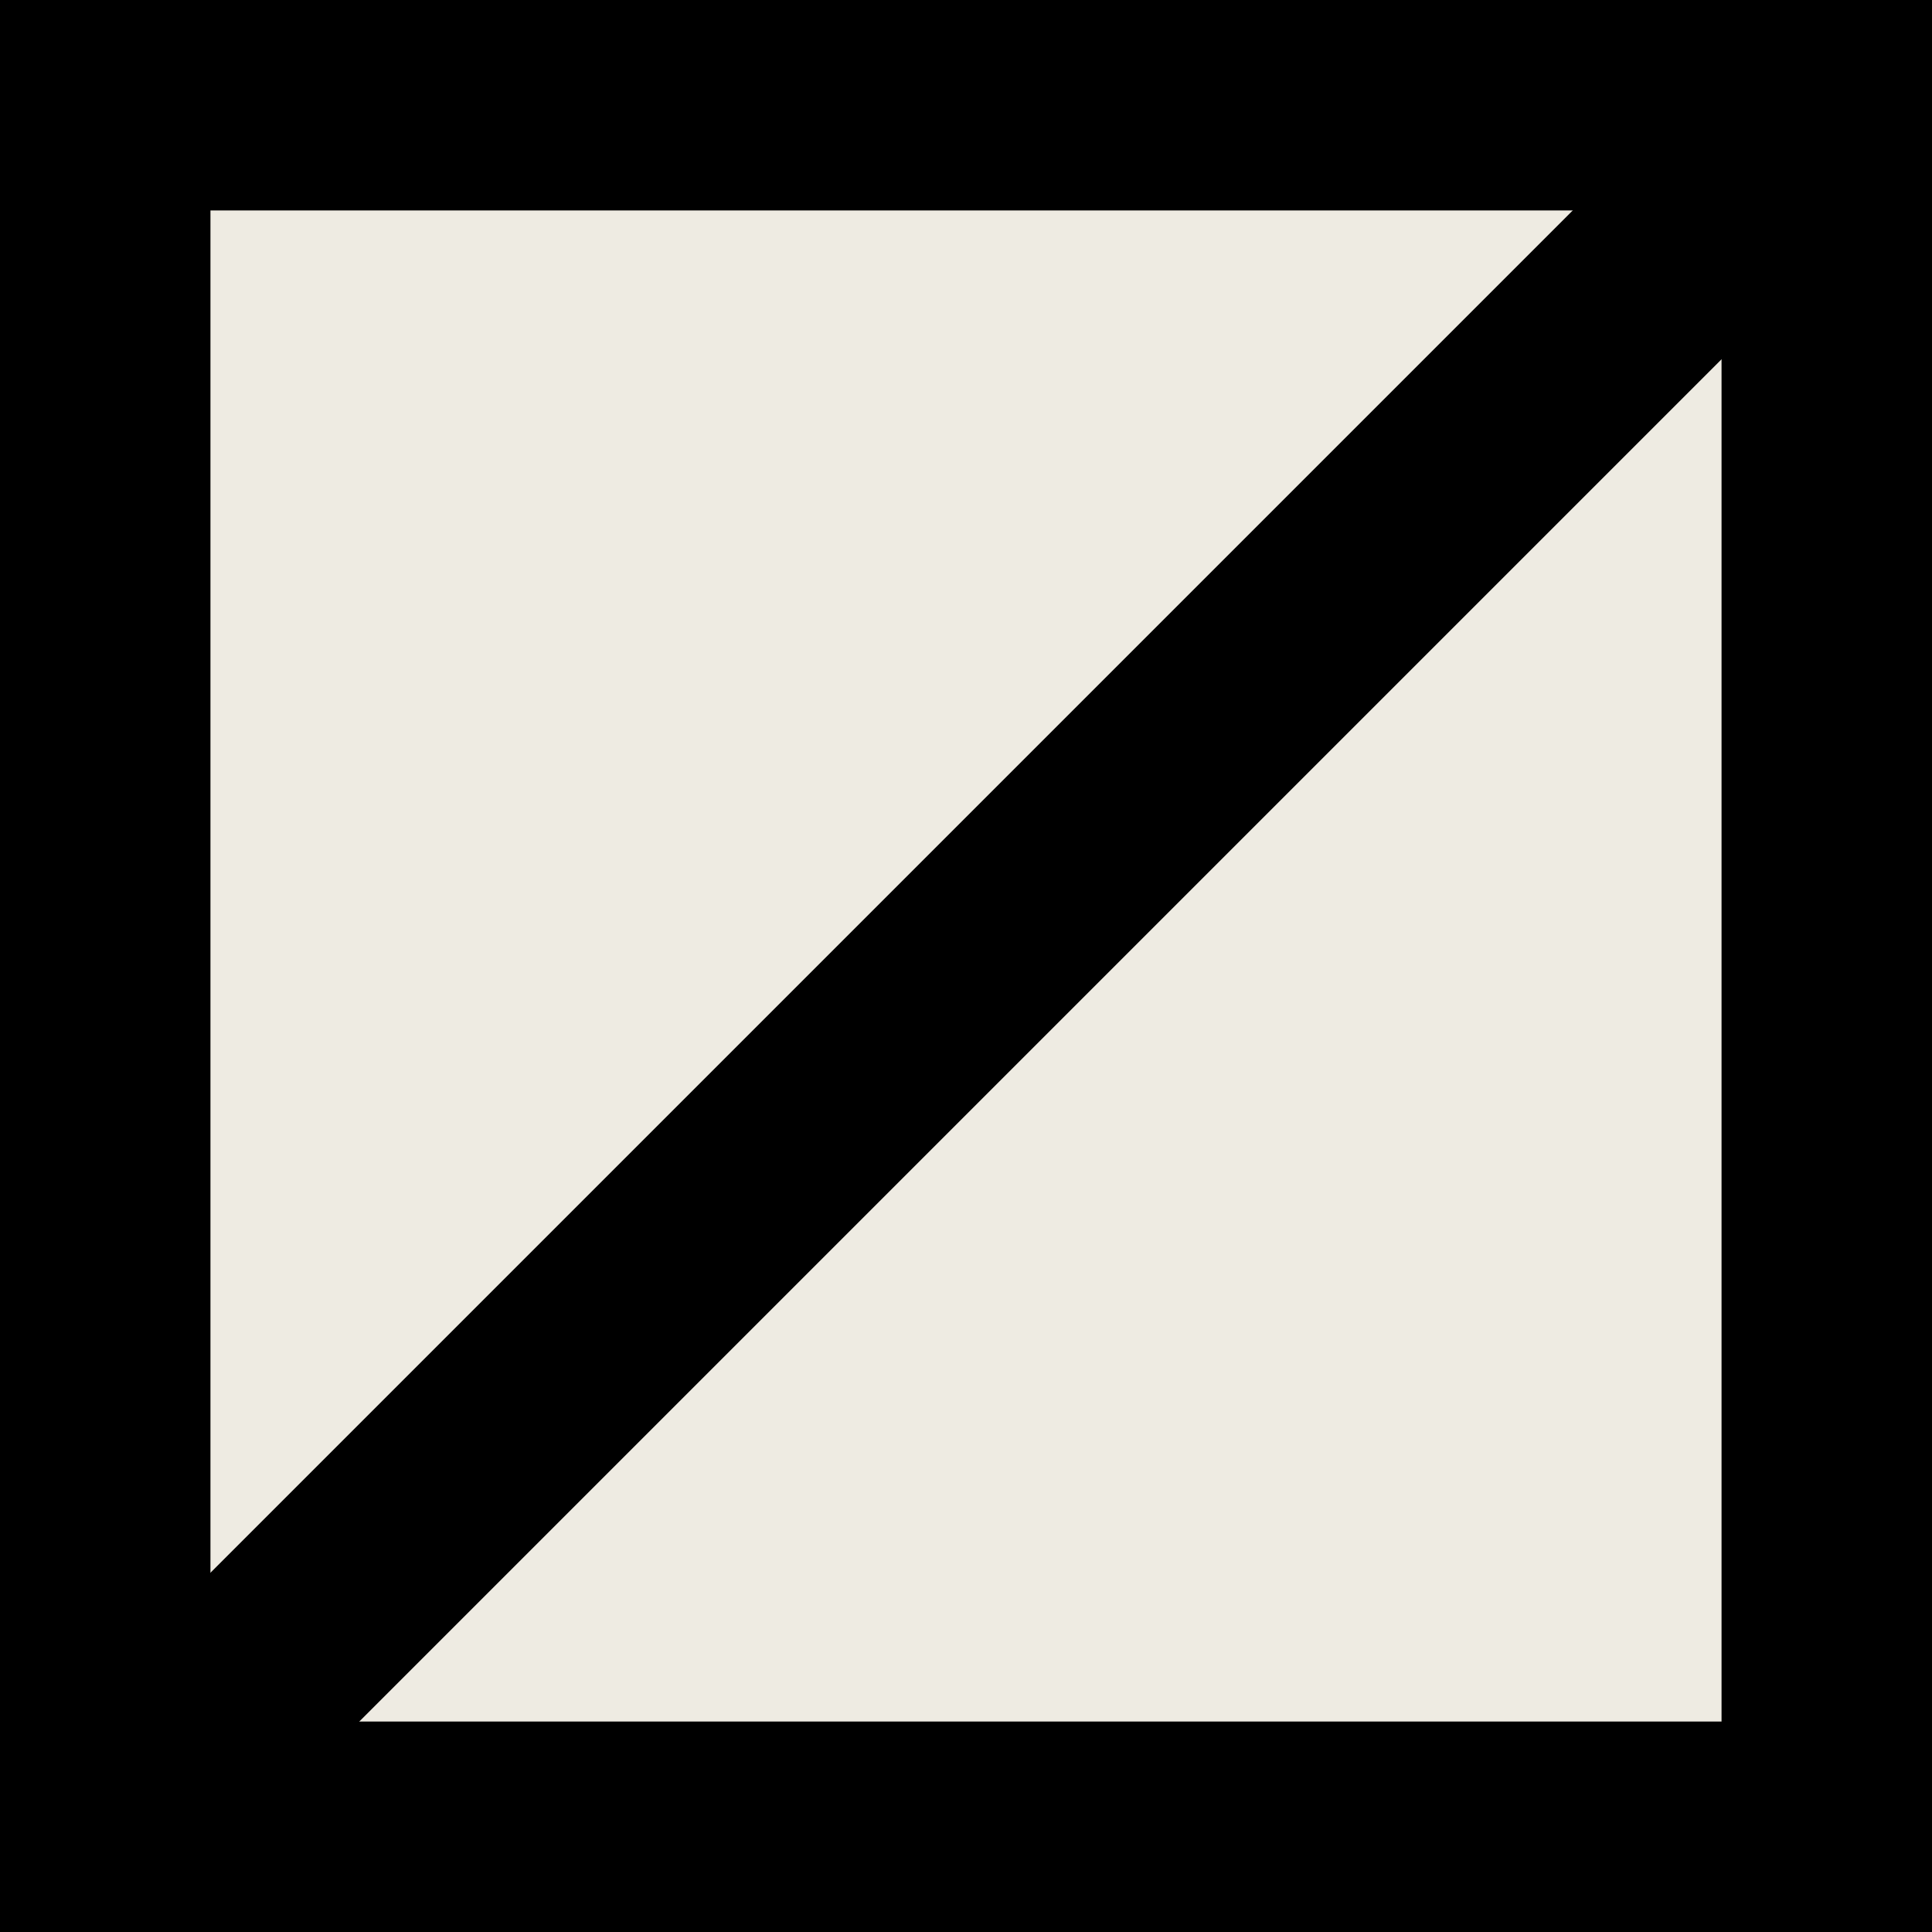 <?xml version="1.0" encoding="UTF-8"?><svg id="b" xmlns="http://www.w3.org/2000/svg" viewBox="0 0 9.18 9.18"><rect x="0" y="0" width="9.18" height="9.18" fill="#808080" stroke="none"/><defs><style>.d{fill:#fff;}.d,.e{stroke:#000;stroke-miterlimit:10;}.e{fill:#eeebe2;}</style></defs><g id="c"><rect class="e" x=".5" y=".5" width="8.18" height="8.18"/><line class="d" x1="8.68" y1=".5" x2=".5" y2="8.68"/></g></svg>